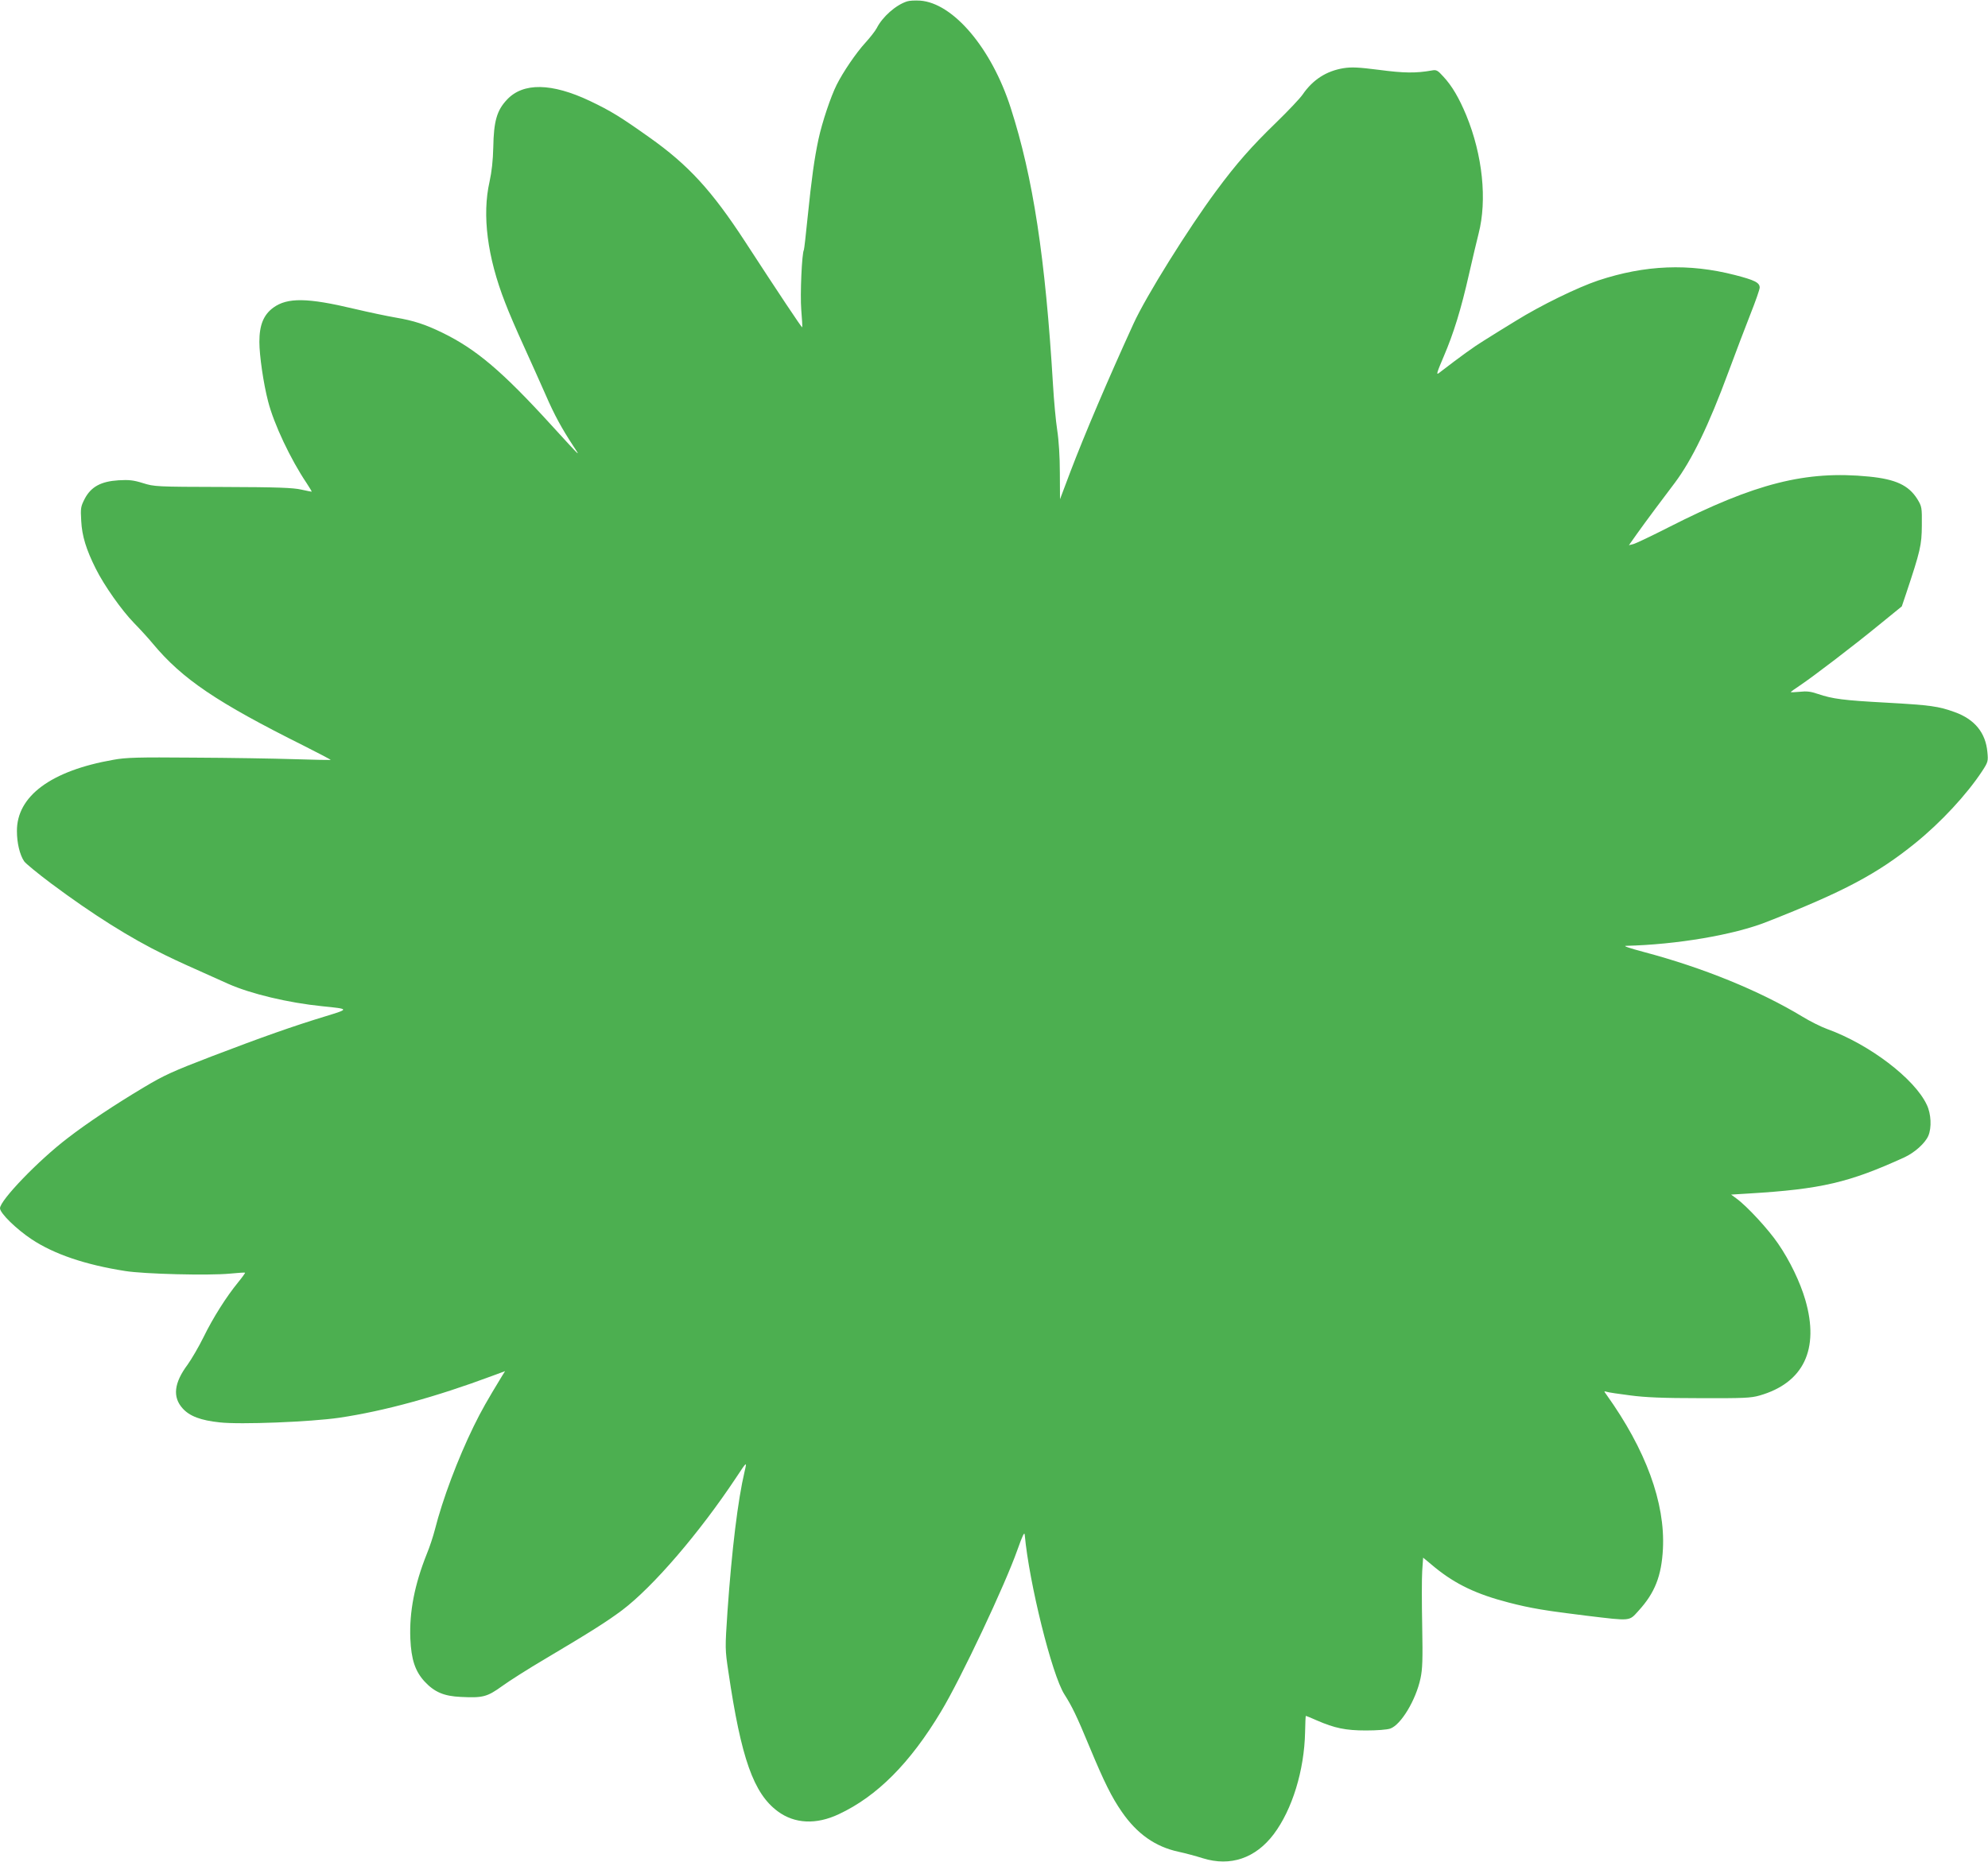 <?xml version="1.0" standalone="no"?>
<!DOCTYPE svg PUBLIC "-//W3C//DTD SVG 20010904//EN"
 "http://www.w3.org/TR/2001/REC-SVG-20010904/DTD/svg10.dtd">
<svg version="1.0" xmlns="http://www.w3.org/2000/svg"
 width="1280pt" height="1199pt" viewBox="0 0 1280 1199"
 preserveAspectRatio="xMidYMid meet">
<g transform="translate(0,1199) scale(0.1,-0.1)"
fill="#4caf50" stroke="none">
<path d="M5840 11981 c-72 -23 -158 -99 -195 -172 -10 -19 -43 -61 -73 -94
-59 -64 -144 -189 -185 -271 -38 -76 -93 -239 -117 -350 -27 -127 -44 -250
-70 -503 -11 -111 -22 -206 -24 -210 -13 -21 -25 -287 -17 -386 5 -60 8 -111
6 -113 -3 -3 -153 222 -367 551 -215 330 -366 495 -618 673 -186 132 -246 169
-382 234 -245 116 -430 120 -534 8 -65 -69 -85 -138 -88 -308 -2 -84 -10 -156
-24 -220 -49 -216 -14 -486 100 -778 22 -59 77 -186 121 -282 44 -96 106 -236
139 -310 58 -134 105 -219 181 -335 47 -71 50 -74 -141 135 -319 350 -486 491
-703 597 -111 54 -184 78 -302 98 -53 9 -172 34 -265 56 -302 72 -431 74 -522
8 -63 -46 -90 -112 -90 -221 0 -86 26 -267 56 -382 37 -146 145 -374 248 -527
19 -29 34 -54 33 -55 -1 -1 -31 5 -67 13 -52 12 -152 16 -505 17 -430 1 -442
2 -515 25 -61 19 -90 22 -157 18 -112 -7 -176 -41 -217 -118 -26 -51 -28 -60
-23 -144 5 -97 32 -184 93 -306 54 -109 168 -270 246 -350 40 -41 95 -101 122
-134 190 -228 410 -377 975 -659 95 -48 172 -88 170 -90 -2 -1 -107 1 -234 5
-126 4 -419 9 -650 10 -357 3 -434 1 -515 -14 -401 -70 -623 -234 -621 -460 0
-75 18 -151 46 -193 9 -14 87 -78 175 -144 267 -199 510 -352 730 -459 94 -46
151 -71 410 -187 144 -64 386 -122 605 -144 176 -18 176 -17 20 -65 -204 -62
-403 -132 -730 -257 -255 -98 -308 -122 -440 -201 -189 -113 -362 -228 -489
-326 -189 -144 -436 -401 -436 -452 0 -32 106 -135 204 -200 145 -96 346 -164
601 -204 123 -20 541 -30 675 -17 52 5 96 8 98 6 2 -1 -18 -29 -44 -61 -77
-94 -163 -230 -223 -353 -31 -63 -78 -143 -103 -178 -88 -118 -98 -209 -32
-282 45 -50 116 -77 239 -90 130 -15 585 3 770 30 289 43 618 133 983 269 l84
31 -20 -32 c-96 -158 -131 -219 -182 -323 -103 -211 -200 -469 -250 -666 -11
-43 -34 -113 -52 -156 -79 -198 -113 -373 -106 -546 6 -135 31 -209 91 -275
64 -69 125 -95 234 -100 142 -7 169 0 265 69 45 33 171 113 278 176 298 177
397 240 495 313 200 151 498 498 735 855 70 106 70 106 54 38 -43 -182 -82
-501 -110 -900 -16 -240 -16 -243 6 -390 82 -557 162 -783 318 -898 108 -80
247 -87 393 -18 246 115 459 329 658 661 128 212 413 817 492 1042 34 95 45
118 47 95 28 -308 175 -901 255 -1026 50 -79 79 -138 163 -341 94 -226 142
-322 207 -416 98 -142 216 -225 365 -257 42 -9 113 -28 157 -42 177 -55 339 0
456 155 119 158 197 411 202 658 1 57 3 104 5 104 2 0 34 -13 70 -29 115 -50
186 -65 317 -65 71 0 135 5 156 12 69 24 165 183 195 323 13 61 15 120 11 339
-3 146 -3 304 0 352 l6 87 77 -64 c133 -108 268 -172 473 -225 142 -37 240
-53 502 -85 291 -35 273 -36 335 32 105 115 148 224 157 399 15 296 -110 638
-364 993 -17 23 -16 23 2 18 11 -4 79 -14 150 -23 97 -13 210 -18 450 -18 281
-1 328 1 384 17 283 81 387 297 295 615 -33 114 -100 254 -176 364 -62 91
-199 240 -268 290 l-34 25 114 7 c466 28 645 70 1002 233 67 31 134 92 154
139 22 52 18 141 -10 199 -78 168 -370 390 -641 488 -39 14 -111 50 -160 80
-274 166 -639 315 -1020 416 -97 26 -138 40 -115 40 325 8 692 70 905 154 497
195 711 309 955 506 167 135 333 314 433 466 37 57 39 63 33 122 -11 124 -82
211 -210 257 -105 38 -155 45 -441 61 -277 15 -345 24 -440 56 -46 16 -73 19
-117 14 -32 -3 -58 -4 -58 -2 0 2 26 21 58 42 84 56 346 256 512 392 l145 118
27 80 c93 279 101 314 102 441 1 117 0 122 -29 170 -56 89 -139 128 -312 145
-405 40 -732 -43 -1288 -326 -110 -56 -213 -105 -229 -109 l-28 -7 48 68 c26
37 82 113 123 168 41 55 97 129 124 165 111 148 219 371 346 715 45 121 108
288 141 371 33 83 60 160 60 172 0 32 -32 48 -160 81 -296 76 -577 65 -879
-35 -134 -45 -370 -160 -531 -260 -69 -42 -161 -99 -205 -127 -67 -41 -148
-100 -290 -209 -19 -15 -14 2 30 105 65 152 112 304 164 534 22 98 50 214 61
258 56 217 26 506 -79 762 -47 113 -92 190 -148 250 -37 41 -45 45 -75 39
-101 -18 -180 -17 -338 4 -134 17 -177 19 -229 11 -111 -18 -198 -74 -264
-170 -17 -25 -94 -106 -170 -180 -159 -154 -256 -264 -386 -440 -179 -241
-453 -680 -533 -856 -165 -361 -315 -713 -407 -955 l-66 -175 -1 170 c0 103
-7 211 -17 275 -9 58 -21 188 -27 290 -49 820 -129 1340 -272 1784 -123 385
-371 677 -584 692 -33 2 -70 0 -84 -5z"/>
</g>
</svg>

